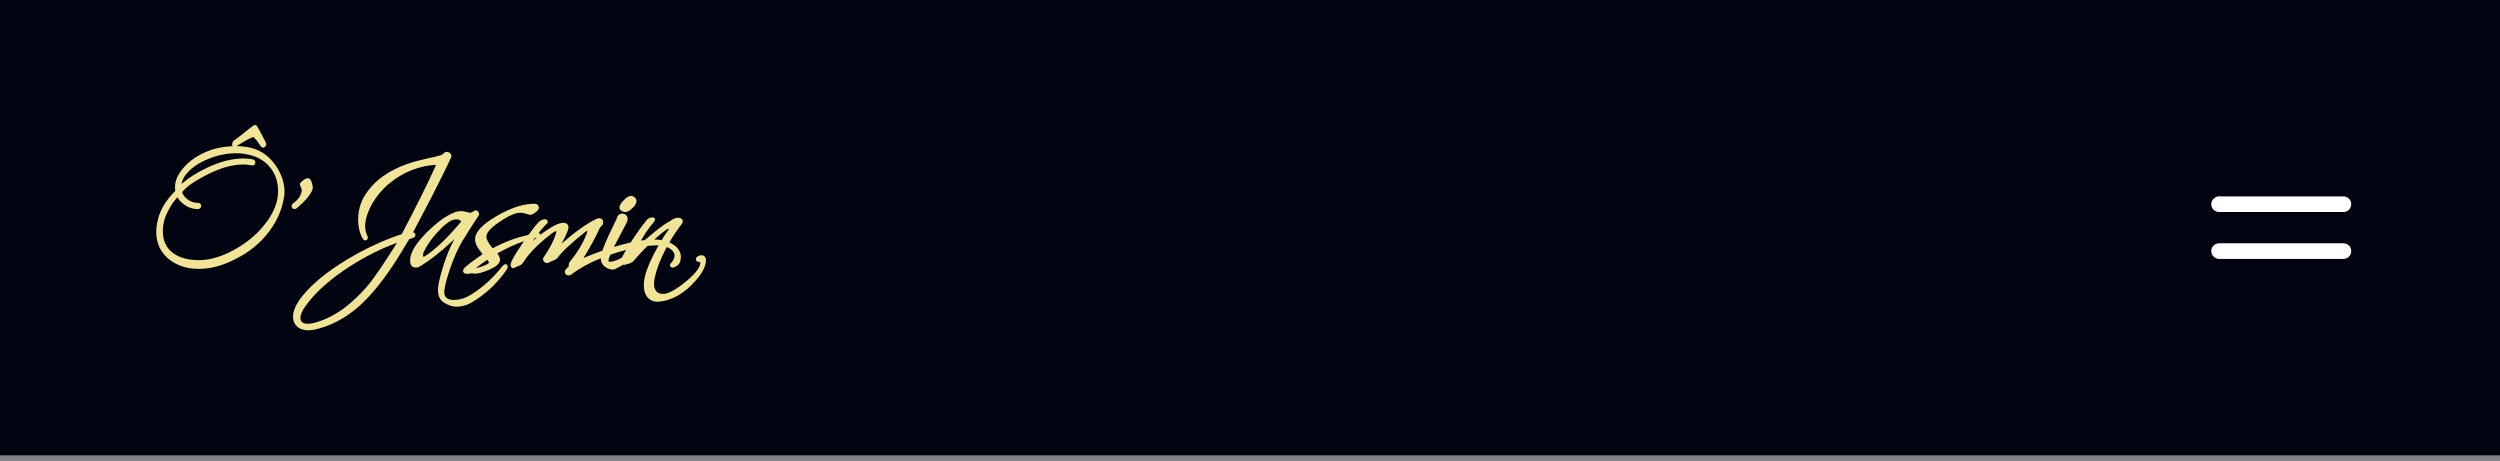 <svg width="320" height="59" viewBox="0 0 320 59" fill="none" xmlns="http://www.w3.org/2000/svg">
<rect x="0" y="0" width="320" height="59" fill="#808080" stroke="none"/>
<rect width="320" height="58.28" fill="#000411"/>
<path d="M88.105 36.124L88.115 36.138H88.118L88.105 36.124ZM57.263 20.015L57.266 20.02V20.015H57.263Z" fill="#F2E496"/>
<path d="M90.234 32.886C90.123 32.738 89.96 32.669 89.785 32.669C89.653 32.669 89.498 32.711 89.374 32.775C89.311 32.806 89.242 32.851 89.184 32.914C89.128 32.975 89.07 33.073 89.07 33.197C89.07 33.255 89.086 33.316 89.123 33.366C89.155 33.416 89.197 33.445 89.229 33.464C89.287 33.495 89.347 33.506 89.376 33.511C89.466 33.524 89.487 33.522 89.551 33.537C89.596 33.551 89.611 33.561 89.614 33.566C89.617 33.566 89.622 33.572 89.624 33.585C89.63 33.601 89.635 33.624 89.635 33.669C89.635 33.899 89.522 34.202 89.237 34.59C88.951 34.976 88.524 35.416 87.935 35.921H87.933C86.864 36.823 85.996 37.359 85.333 37.552H85.331C85.17 37.599 85.027 37.615 84.858 37.615C84.483 37.615 84.217 37.504 84.011 37.282C83.797 37.055 83.686 36.689 83.723 36.14H83.721C83.797 35.295 84.138 34.142 84.811 32.685C84.982 32.321 85.159 31.967 85.344 31.624C85.507 31.685 85.653 31.759 85.779 31.846H85.782C86.183 32.115 86.344 32.4 86.344 32.743C86.344 32.859 86.307 32.986 86.233 33.168C86.233 33.17 86.231 33.17 86.231 33.173C86.13 33.405 86.038 33.516 85.975 33.582C85.959 33.601 85.943 33.614 85.927 33.63C85.911 33.643 85.89 33.661 85.874 33.68C85.848 33.706 85.758 33.793 85.758 33.933C85.758 34.097 85.895 34.253 86.096 34.253C86.254 34.253 86.389 34.173 86.479 34.121C86.785 33.989 86.972 33.743 87.062 33.469C87.13 33.266 87.152 33.068 87.152 32.893C87.152 32.162 86.708 31.6 85.982 31.175C85.885 31.12 85.784 31.067 85.682 31.022C86.146 30.212 86.653 29.46 87.189 28.776L87.194 28.771C87.294 28.65 87.389 28.499 87.394 28.335C87.397 28.243 87.371 28.148 87.305 28.069C87.254 28.003 87.186 27.963 87.125 27.94C87.112 27.934 87.101 27.929 87.091 27.926C86.843 27.818 86.55 27.871 86.262 28.003C86.262 28.003 86.244 28.006 86.236 28.014C86.04 28.082 85.882 28.204 85.74 28.322C85.558 28.399 85.315 28.544 85.019 28.75C84.695 28.974 84.288 29.28 83.802 29.668C83.372 30.019 82.95 30.37 82.546 30.724C82.385 30.745 82.219 30.766 82.047 30.793C82.478 29.998 83.024 29.204 83.7 28.417C83.705 28.412 83.707 28.407 83.713 28.401C83.794 28.314 83.834 28.196 83.834 28.101V27.99L83.758 27.913C83.678 27.834 83.583 27.823 83.525 27.823C83.483 27.823 83.438 27.831 83.401 27.839C83.393 27.839 83.383 27.842 83.375 27.845C83.082 27.89 82.887 28.006 82.763 28.18C82.757 28.185 82.755 28.193 82.749 28.198C82.256 28.808 81.67 29.602 81.01 30.597C80.91 30.75 80.815 30.898 80.722 31.041C80.057 31.191 79.345 31.381 78.585 31.608C78.727 31.318 79.11 30.595 80.184 28.562C80.327 28.296 80.374 28.04 80.311 27.818C80.245 27.589 80.076 27.444 79.888 27.38C79.543 27.267 79.039 27.422 78.96 27.921C78.96 27.921 78.959 27.923 78.957 27.926C78.957 27.926 78.949 27.945 78.941 27.966C78.925 28.006 78.904 28.056 78.875 28.119C78.817 28.248 78.735 28.415 78.638 28.615C78.445 29.011 78.192 29.528 77.936 30.075C77.682 30.621 77.429 31.199 77.236 31.719C77.191 31.843 77.146 31.967 77.107 32.086C76.199 32.397 75.399 32.711 74.716 33.025C74.71 33.028 74.705 33.031 74.7 33.033C74.692 33.033 74.687 33.036 74.679 33.039C74.7 33.002 74.721 32.962 74.747 32.92C74.75 32.92 74.75 32.917 74.75 32.917C75.629 31.492 76.291 30.249 76.785 29.151C76.853 29.072 76.914 28.998 76.967 28.937C77.025 28.866 77.07 28.813 77.107 28.776L77.165 28.718L77.181 28.642C77.21 28.489 77.226 28.301 77.128 28.145C77.017 27.969 76.824 27.932 76.677 27.932C76.574 27.932 76.458 27.966 76.357 28.014C76.355 28.014 76.355 28.016 76.352 28.016C75.096 28.618 73.589 29.676 71.894 31.189C72.166 30.655 72.38 30.22 72.525 29.885C72.599 29.716 72.657 29.568 72.699 29.444C72.736 29.325 72.768 29.204 72.768 29.101C72.768 28.998 72.747 28.877 72.681 28.774C72.612 28.665 72.509 28.602 72.398 28.568C72.396 28.568 72.391 28.565 72.388 28.565C72.142 28.486 71.85 28.526 71.546 28.623C71.232 28.726 70.868 28.908 70.461 29.159C70.01 29.441 69.588 29.729 69.195 30.027L68.968 29.8H68.949C69.023 29.713 69.097 29.623 69.173 29.536H69.176C69.385 29.288 69.546 29.098 69.669 28.958C69.802 28.813 69.87 28.75 69.894 28.734L69.904 28.726L69.912 28.718C69.96 28.681 70.036 28.618 70.079 28.533C70.102 28.483 70.126 28.404 70.105 28.312C70.081 28.219 70.021 28.159 69.97 28.127C69.862 28.056 69.741 28.058 69.672 28.066C69.593 28.074 69.511 28.098 69.437 28.124C69.295 28.177 69.136 28.262 69.028 28.354L69.023 28.362L69.015 28.367C68.677 28.708 68.213 29.278 67.648 30.059C66.173 30.394 64.655 30.909 63.08 31.774C63.045 31.745 63.003 31.708 62.958 31.658C62.866 31.555 62.76 31.416 62.644 31.244C62.641 31.244 62.641 31.239 62.639 31.236C62.42 30.888 62.296 30.61 62.267 30.386V30.381C62.232 30.17 62.306 29.906 62.562 29.576C62.818 29.249 63.23 28.884 63.816 28.486H63.819C64.761 27.818 65.552 27.425 66.202 27.264C66.307 27.245 66.444 27.23 66.574 27.23C66.798 27.23 67.183 27.296 67.738 27.48C67.812 27.504 67.883 27.502 67.936 27.494C67.991 27.486 68.044 27.47 68.091 27.451C68.189 27.417 68.292 27.362 68.387 27.301C68.566 27.185 68.759 27.026 68.873 26.868C68.875 26.863 68.88 26.855 68.883 26.85C68.944 26.781 68.975 26.694 68.975 26.602C68.975 26.501 68.941 26.412 68.904 26.34L68.894 26.319L68.88 26.301C68.78 26.166 68.632 26.082 68.466 26.082H68.463C67.001 26.061 65.331 26.615 63.515 27.684C62.599 28.23 61.902 28.75 61.449 29.251C60.997 29.75 60.752 30.267 60.82 30.79V30.795C60.868 31.194 61.045 31.558 61.324 31.935L61.768 32.532C61.132 32.973 60.622 33.339 60.237 33.632C59.817 33.952 59.522 34.202 59.385 34.374L59.377 34.385L59.369 34.398C59.34 34.445 59.308 34.501 59.29 34.561C59.271 34.622 59.258 34.712 59.297 34.809C59.34 34.91 59.419 34.965 59.485 34.997C59.543 35.023 59.606 35.034 59.662 35.039C59.667 35.042 59.672 35.042 59.678 35.042C59.786 35.066 59.904 35.052 59.997 35.039C60.097 35.026 60.234 34.999 60.369 34.976C60.49 35.01 60.617 35.026 60.778 35.026C61.248 35.026 61.871 34.857 62.602 34.532H62.604C63.027 34.348 63.364 34.163 63.599 33.962C63.834 33.764 64.006 33.524 64.006 33.234C64.006 33.089 63.95 32.933 63.871 32.772C63.821 32.669 63.752 32.558 63.668 32.431C64.858 31.764 65.99 31.241 67.075 30.866C66.434 31.785 65.943 32.556 65.611 33.186V33.192C65.563 33.289 65.523 33.355 65.478 33.442C65.447 33.508 65.402 33.595 65.381 33.68C65.381 33.685 65.378 33.688 65.378 33.693C65.352 33.812 65.355 33.904 65.378 34.033V34.052C65.389 34.078 65.397 34.107 65.41 34.136C65.42 34.163 65.442 34.208 65.481 34.247C65.529 34.295 65.597 34.329 65.676 34.334C65.745 34.337 65.8 34.313 65.829 34.3L65.843 34.292L65.859 34.282C65.898 34.255 66.03 34.171 66.273 34.084H66.281C66.426 34.023 66.542 33.973 66.629 33.925C66.701 33.883 66.793 33.828 66.853 33.743C66.853 33.741 66.856 33.741 66.856 33.738C67.292 33.112 67.619 32.661 67.885 32.376V32.371L67.891 32.368C68.389 31.796 69.004 31.202 69.749 30.587H69.751V30.581C70.387 30.038 70.807 29.742 71.023 29.631C71.029 29.629 71.031 29.629 71.037 29.626C71.042 29.626 71.047 29.626 71.05 29.621C71.092 29.608 71.121 29.602 71.145 29.597C71.158 29.592 71.169 29.592 71.177 29.589H71.187C71.187 29.589 71.198 29.589 71.2 29.592C71.203 29.608 71.208 29.631 71.208 29.666C71.208 29.729 71.195 29.827 71.153 29.922L71.147 29.935V29.945C70.855 30.869 70.329 31.856 69.588 32.933C69.585 32.941 69.58 32.946 69.575 32.954C69.493 33.065 69.498 33.189 69.519 33.273C69.543 33.363 69.59 33.44 69.643 33.498C69.699 33.559 69.77 33.614 69.857 33.648C69.944 33.682 70.068 33.698 70.189 33.638L70.205 33.632L70.219 33.622C70.253 33.598 70.314 33.569 70.422 33.522C70.519 33.477 70.649 33.421 70.802 33.35C70.81 33.347 70.818 33.342 70.826 33.339C70.963 33.289 71.076 33.234 71.166 33.178C71.245 33.126 71.33 33.062 71.382 32.988C71.382 32.986 71.385 32.986 71.385 32.983C71.892 32.263 73.069 31.154 74.951 29.65L74.956 29.645C75.091 29.544 75.143 29.531 75.167 29.531C75.167 29.526 75.164 29.52 75.164 29.515L75.17 29.52V29.531H75.167C75.167 29.531 75.172 29.565 75.172 29.592C75.172 29.697 75.146 29.827 75.067 29.982L75.061 29.996L75.056 30.006C74.634 31.107 73.916 32.31 72.889 33.58L72.858 33.619L72.842 33.669C72.797 33.825 72.776 33.973 72.794 34.107L72.435 34.464C72.401 34.498 72.364 34.543 72.338 34.604C72.311 34.662 72.303 34.722 72.303 34.783C72.303 34.915 72.346 35.05 72.462 35.145C72.567 35.232 72.694 35.253 72.792 35.253C72.852 35.253 72.913 35.245 72.974 35.221C73.029 35.2 73.074 35.171 73.106 35.15H73.114L73.122 35.142C74.162 34.348 75.42 33.648 76.904 33.052C76.901 33.062 76.901 33.07 76.901 33.078C76.888 33.669 77.255 34.06 77.627 34.274C77.811 34.379 78.009 34.448 78.186 34.482C78.273 34.498 78.36 34.506 78.442 34.506C78.519 34.503 78.606 34.49 78.685 34.456L78.688 34.453C79.099 34.268 79.445 34.081 79.749 33.886C79.833 33.904 79.918 33.902 79.986 33.891H79.997L80.007 33.886C80.269 33.828 80.493 33.762 80.675 33.685C80.847 33.611 81.005 33.519 81.111 33.387C81.113 33.387 81.116 33.379 81.118 33.376C81.707 32.69 82.29 32.059 82.865 31.487C83.013 31.471 83.161 31.452 83.309 31.437H83.314C83.541 31.418 83.755 31.4 83.948 31.4C84.066 31.4 84.18 31.402 84.291 31.413C84.066 31.809 83.85 32.212 83.641 32.624C82.939 34.01 82.504 35.2 82.425 36.137V36.142C82.367 36.966 82.499 37.636 82.926 38.111L82.931 38.116H82.934C83.314 38.499 83.808 38.676 84.394 38.61H84.396C85.864 38.452 87.218 37.757 88.477 36.517H88.479C89.371 35.622 89.994 34.794 90.24 33.997C90.24 33.997 90.24 33.995 90.242 33.991C90.319 33.756 90.369 33.537 90.369 33.366C90.369 33.194 90.335 33.023 90.234 32.886ZM62.554 33.661H62.552L62.549 33.669C62.52 33.709 62.449 33.77 62.296 33.851C62.145 33.928 61.947 34.007 61.694 34.102H61.691C61.435 34.192 61.221 34.253 61.047 34.287C61.013 34.292 60.979 34.297 60.95 34.3C60.979 34.274 61.01 34.245 61.045 34.216C61.193 34.092 61.388 33.946 61.636 33.767C61.953 33.532 62.193 33.363 62.37 33.247C62.533 33.426 62.578 33.54 62.578 33.611C62.578 33.611 62.578 33.632 62.554 33.661ZM68.215 30.832C68.294 30.706 68.376 30.584 68.461 30.463C68.545 30.442 68.632 30.423 68.717 30.405C68.543 30.544 68.376 30.687 68.215 30.832ZM79.609 32.967C79.247 33.192 78.859 33.361 78.405 33.469H78.403C78.292 33.495 78.181 33.511 78.083 33.508C77.983 33.506 77.933 33.482 77.917 33.466C77.909 33.461 77.877 33.437 77.885 33.318C77.893 33.192 77.946 32.991 78.097 32.69C78.112 32.653 78.128 32.622 78.144 32.59C78.812 32.36 79.474 32.162 80.137 31.996C79.928 32.355 79.751 32.677 79.609 32.967ZM83.742 30.658C84.288 30.165 84.832 29.726 85.37 29.344C85.373 29.344 85.373 29.341 85.375 29.341C85.444 29.302 85.489 29.286 85.536 29.286C85.576 29.286 85.6 29.291 85.613 29.294C85.616 29.302 85.616 29.309 85.616 29.325C85.616 29.325 85.616 29.328 85.613 29.333C85.613 29.338 85.613 29.344 85.61 29.349C85.61 29.354 85.608 29.357 85.608 29.36C85.605 29.365 85.602 29.367 85.602 29.37C85.278 29.811 84.977 30.265 84.692 30.732C84.394 30.682 84.077 30.658 83.742 30.658ZM88.115 36.137L88.104 36.124L88.118 36.134H88.115V36.137Z" fill="#F2E496"/>
<path d="M52.887 29.714C54.151 27.302 56.289 23.308 57.746 20.149C57.814 20.012 57.778 19.872 57.738 19.79C57.693 19.695 57.619 19.616 57.537 19.558C57.395 19.453 57.099 19.342 56.859 19.561L56.849 19.571L56.838 19.582C56.717 19.722 56.521 19.87 56.255 19.912L56.234 19.917L56.212 19.925C56.067 19.975 55.853 20.028 55.569 20.091C55.297 20.149 54.943 20.223 54.574 20.308C53.816 20.477 52.892 20.706 51.932 21.057C50.008 21.762 47.894 22.965 46.595 25.193C45.587 26.932 45.661 29.165 46.403 30.511L46.408 30.516C46.45 30.59 46.505 30.664 46.582 30.714C46.656 30.762 46.806 30.817 46.946 30.714C47.065 30.627 47.084 30.495 47.081 30.424C47.081 30.342 47.054 30.263 47.02 30.189C46.68 29.508 46.68 28.727 46.867 27.951C47.054 27.175 47.421 26.428 47.783 25.837C49.493 23.05 52.694 21.229 55.822 21.099C54.75 23.533 52.948 27.069 51.417 29.978C49.388 30.611 46.759 31.799 44.32 33.279C41.842 34.784 39.53 36.615 38.242 38.521C37.474 39.669 37.305 40.733 37.751 41.464C38.205 42.203 39.19 42.445 40.369 42.171C43.592 41.398 45.941 39.489 47.775 37.331H47.778C49.567 35.256 51.003 32.942 52.364 30.627C52.441 30.601 52.52 30.569 52.594 30.54C52.647 30.519 52.694 30.503 52.731 30.49C52.752 30.485 52.768 30.479 52.779 30.474C52.787 30.471 52.792 30.471 52.795 30.471L52.797 30.469C52.953 30.442 53.154 30.331 53.172 30.107C53.185 29.986 53.13 29.875 53.038 29.806C52.987 29.767 52.929 29.745 52.874 29.735C52.874 29.73 52.874 29.722 52.882 29.714H52.884H52.887ZM57.266 20.015V20.02C57.266 20.02 57.266 20.017 57.263 20.015H57.266ZM46.965 36.687C45.315 38.56 43.148 40.553 40.224 41.326H40.222C39.77 41.445 39.393 41.469 39.108 41.419C38.823 41.371 38.649 41.252 38.554 41.102C38.459 40.952 38.416 40.717 38.501 40.373C38.585 40.033 38.791 39.6 39.163 39.088C40.467 37.286 42.502 35.565 44.745 34.119C46.743 32.831 48.897 31.77 50.826 31.065C49.741 32.791 48.049 35.438 46.965 36.687Z" fill="#F2E496"/>
<path d="M88.105 36.124L88.115 36.138H88.118L88.105 36.124ZM57.263 20.015L57.266 20.02V20.015H57.263Z" fill="#F2E496"/>
<path d="M81.459 25.845C81.459 25.845 81.456 25.868 81.451 25.879C81.388 26.164 81.169 26.444 80.852 26.724L80.847 26.729C80.699 26.869 80.549 26.98 80.403 27.051C80.255 27.125 80.092 27.164 79.923 27.13C79.762 27.098 79.612 27.043 79.498 26.953C79.374 26.855 79.297 26.716 79.297 26.552C79.297 26.401 79.356 26.254 79.44 26.116C79.522 25.979 79.643 25.831 79.804 25.676H79.802C79.949 25.517 80.089 25.385 80.224 25.288C80.356 25.19 80.493 25.116 80.638 25.087C80.876 25.037 81.1 25.14 81.245 25.267C81.38 25.385 81.522 25.599 81.456 25.845H81.459Z" fill="#F2E496"/>
<path d="M57.263 20.015L57.265 20.02V20.015H57.263ZM56.297 20.165V20.17H56.299V20.165H56.297ZM56.297 20.165V20.17H56.299V20.165H56.297ZM57.263 20.015L57.265 20.02V20.015H57.263ZM68.886 26.85C68.886 26.85 68.878 26.863 68.875 26.869C68.88 26.863 68.886 26.858 68.888 26.853H68.886V26.85ZM75.164 29.516C75.164 29.516 75.167 29.526 75.167 29.532H75.17V29.521L75.164 29.516ZM75.164 29.516C75.164 29.516 75.167 29.526 75.167 29.532H75.17V29.521L75.164 29.516ZM88.104 36.124L88.115 36.138H88.118L88.104 36.124ZM88.104 36.124L88.115 36.138H88.118L88.104 36.124Z" fill="#F2E496"/>
<path d="M64.89 33.899L64.814 33.823H64.705C64.581 33.823 64.492 33.886 64.442 33.931C64.389 33.976 64.333 34.039 64.281 34.102L64.275 34.108H64.273C63.676 34.873 62.861 35.781 61.86 36.596H61.858C60.805 37.444 59.971 37.966 59.337 38.177H59.332C58.928 38.32 58.485 38.391 58.078 38.391C57.672 38.391 57.361 38.293 57.17 38.135C56.986 37.985 56.87 37.75 56.87 37.388C56.87 37.272 56.87 37.18 56.886 37.069C56.994 36.361 57.3 35.258 57.712 34.102C58.126 32.949 58.638 31.764 59.153 30.898C59.831 29.785 60.562 28.679 61.282 27.562L61.301 27.533L61.311 27.502C61.343 27.407 61.317 27.317 61.306 27.28C61.29 27.23 61.267 27.182 61.237 27.14C61.209 27.098 61.172 27.05 61.121 27.014C61.074 26.977 60.995 26.932 60.892 26.932C60.836 26.932 60.784 26.945 60.744 26.955C60.715 26.966 60.646 26.992 60.593 27.045L60.586 27.053L60.58 27.061C60.52 27.13 60.417 27.188 60.24 27.219H60.229C60.229 27.219 60.229 27.222 60.227 27.222H60.221C60.221 27.222 60.2 27.222 60.179 27.219C60.126 27.219 60.071 27.209 59.981 27.198C59.68 27.106 59.356 27.027 59.023 27.027C58.691 27.027 58.411 27.09 58.155 27.193C58.152 27.193 58.15 27.196 58.147 27.196C57.118 27.597 55.959 28.433 54.666 29.705C53.959 30.415 53.42 31.067 53.056 31.666C52.692 32.26 52.494 32.817 52.494 33.329C52.494 33.575 52.533 33.807 52.657 33.981C52.797 34.176 53.003 34.253 53.227 34.253C53.452 34.253 53.629 34.168 53.792 34.065C53.795 34.065 53.798 34.065 53.8 34.06C54.629 33.577 55.584 32.87 56.682 31.944C57.231 31.471 57.719 31.028 58.147 30.616C57.973 30.948 57.801 31.302 57.632 31.672C57.287 32.432 56.904 33.49 56.606 34.493C56.307 35.485 56.081 36.454 56.062 37.019C56.041 37.708 56.223 38.349 56.804 38.721H56.806L56.809 38.724C57.221 38.98 57.78 39.254 58.456 39.254C58.889 39.254 59.274 39.172 59.636 39.051H59.638C60.382 38.79 61.261 38.196 62.304 37.346H62.306V37.341C63.441 36.38 64.288 35.361 64.866 34.493V34.488L64.874 34.482C64.938 34.374 64.985 34.269 64.985 34.139C64.985 34.118 64.99 33.999 64.89 33.899ZM54.376 32.801C54.347 32.82 54.312 32.836 54.281 32.846C54.246 32.857 54.228 32.859 54.228 32.859C54.196 32.859 54.183 32.854 54.178 32.851C54.172 32.836 54.151 32.788 54.151 32.667C54.151 32.566 54.167 32.45 54.204 32.339C54.207 32.334 54.207 32.331 54.209 32.326C54.555 31.548 55.123 30.69 55.951 29.766C56.389 29.283 56.788 28.903 57.147 28.629C57.506 28.352 57.815 28.191 58.068 28.127C58.2 28.093 58.311 28.08 58.437 28.08C58.646 28.08 58.809 28.138 58.912 28.209C58.997 28.267 59.031 28.323 59.039 28.357C57.279 30.455 55.737 31.936 54.376 32.801ZM56.624 37.029H56.616L56.624 37.027V37.029Z" fill="#F2E496"/>
<path d="M40.005 24.237H40.002V24.245C39.749 24.931 39.071 25.738 37.997 26.641L37.981 26.657H37.978C37.912 26.715 37.82 26.757 37.717 26.757C37.638 26.757 37.543 26.739 37.458 26.67C37.366 26.599 37.321 26.491 37.321 26.383C37.321 26.29 37.363 26.216 37.384 26.179C37.408 26.137 37.443 26.097 37.474 26.063L37.49 26.047L37.511 26.034C38.2 25.556 38.562 24.994 38.627 24.371C38.63 24.34 38.627 24.279 38.591 24.168C38.559 24.07 38.514 23.954 38.453 23.817H38.451C38.403 23.746 38.385 23.664 38.398 23.58C38.408 23.49 38.453 23.419 38.488 23.371C38.559 23.276 38.667 23.184 38.783 23.097H38.786C38.92 22.994 39.039 22.92 39.145 22.872C39.198 22.851 39.25 22.833 39.3 22.822C39.337 22.814 39.395 22.806 39.459 22.82C39.472 22.822 39.485 22.825 39.498 22.83C39.646 22.87 39.736 22.98 39.791 23.076C39.847 23.178 39.892 23.31 39.931 23.453C39.931 23.456 39.934 23.461 39.934 23.463C39.984 23.619 40.013 23.762 40.029 23.883C40.042 24.005 40.039 24.129 40.005 24.237Z" fill="#F2E496"/>
<path d="M35.278 21.173C34.352 19.832 33.141 19.054 31.594 18.816H31.591C31.172 18.748 30.736 18.708 30.285 18.703C30.29 18.7 30.296 18.698 30.298 18.692C30.301 18.692 30.301 18.692 30.301 18.692C31.153 18.141 31.879 17.747 32.417 17.526C32.428 17.534 32.438 17.544 32.454 17.558C32.541 17.634 32.639 17.742 32.797 17.903H32.8C32.985 18.149 33.154 18.399 33.339 18.655C33.365 18.713 33.407 18.787 33.486 18.84C33.6 18.914 33.716 18.898 33.787 18.875L33.845 18.856L33.885 18.816C33.885 18.816 33.888 18.816 33.89 18.811C33.903 18.803 33.919 18.79 33.938 18.771C33.99 18.719 34.035 18.65 34.067 18.558L34.08 18.518V18.476C34.08 18.355 34.03 18.257 34.004 18.188L33.998 18.178L33.993 18.167C33.653 17.505 33.391 17.011 33.206 16.676C33.114 16.507 33.038 16.375 32.98 16.283C32.95 16.235 32.924 16.196 32.9 16.161C32.892 16.148 32.877 16.127 32.855 16.106C32.85 16.098 32.845 16.09 32.837 16.085C32.827 16.074 32.816 16.064 32.805 16.056C32.742 16.008 32.671 15.998 32.631 16C32.578 16.003 32.539 16.019 32.526 16.024C32.489 16.04 32.454 16.061 32.431 16.077C32.375 16.111 32.304 16.167 32.219 16.23C32.051 16.359 31.792 16.562 31.467 16.813L31.462 16.819C31.056 17.148 30.728 17.41 30.478 17.605C30.219 17.8 30.055 17.916 29.974 17.961L29.926 17.988L29.894 18.027C29.789 18.157 29.757 18.252 29.731 18.355L29.728 18.363C29.718 18.413 29.707 18.479 29.712 18.545C29.718 18.579 29.731 18.65 29.776 18.711C28.643 18.748 27.543 18.964 26.469 19.402C25.226 19.906 24.209 20.63 23.442 21.532H23.444C22.755 22.337 22.399 23.15 22.399 23.95C22.399 24.108 22.412 24.258 22.447 24.417C21.312 25.557 20.562 26.753 20.235 27.998H20.238C20.079 28.584 20 29.154 20 29.706C20 31.123 20.544 32.295 21.626 33.176H21.628C22.563 33.934 23.732 34.345 25.062 34.406H25.065C26.514 34.483 28.026 34.15 29.604 33.419C31.312 32.633 32.776 31.614 33.94 30.257C35.291 28.708 36.107 26.985 36.379 25.082C36.4 24.945 36.421 24.76 36.421 24.573C36.421 23.377 36.02 22.25 35.278 21.176V21.173ZM33.84 28.785H33.837C32.771 30.131 31.386 31.223 29.712 32.115H29.71C28.042 32.986 26.506 33.366 25.091 33.292H25.088C23.724 33.229 22.663 32.846 21.948 32.224C21.238 31.609 20.847 30.74 20.847 29.648C20.847 29.159 20.9 28.674 21.045 28.151V28.143C21.169 27.655 21.454 27.08 21.847 26.404C21.85 26.404 21.85 26.401 21.85 26.401C22.151 25.905 22.441 25.53 22.708 25.245C22.882 25.565 23.146 25.868 23.502 26.137H23.505C24.004 26.518 24.55 26.726 25.139 26.753C25.146 26.755 25.152 26.755 25.16 26.755C25.168 26.755 25.173 26.755 25.181 26.755C25.218 26.76 25.255 26.763 25.292 26.763C25.373 26.763 25.455 26.747 25.529 26.71C25.651 26.649 25.753 26.526 25.753 26.359C25.753 26.254 25.716 26.122 25.587 26.037C25.487 25.974 25.368 25.966 25.284 25.966C24.817 25.966 24.384 25.818 23.975 25.494C23.61 25.211 23.389 24.889 23.317 24.591C23.779 23.987 24.748 23.269 26.273 22.477H26.276C28.1 21.508 29.72 21.054 31.156 21.054C31.515 21.054 31.853 21.089 32.148 21.16H32.154C32.235 21.178 32.383 21.207 32.515 21.123C32.668 21.025 32.681 20.857 32.681 20.772C32.681 20.648 32.618 20.548 32.536 20.484C32.46 20.424 32.365 20.395 32.275 20.381H32.27C31.921 20.323 31.549 20.284 31.156 20.284C29.71 20.284 28.123 20.693 26.419 21.516H26.416C25.144 22.123 24.085 22.799 23.238 23.551C23.294 23.076 23.555 22.564 24.059 22.028C24.708 21.345 25.579 20.78 26.685 20.337H26.688C27.846 19.856 29.021 19.619 30.211 19.619C30.562 19.619 30.924 19.637 31.267 19.693C32.724 19.912 33.829 20.49 34.592 21.442H34.595C35.255 22.305 35.595 23.282 35.595 24.454C35.595 25.889 35.022 27.323 33.84 28.782V28.785Z" fill="#F2E496"/>
<path d="M284.042 26.14H299.958" stroke="white" stroke-width="2" stroke-linecap="round"/>
<path d="M284.042 32.14H299.958" stroke="white" stroke-width="2" stroke-linecap="round"/>
</svg>
